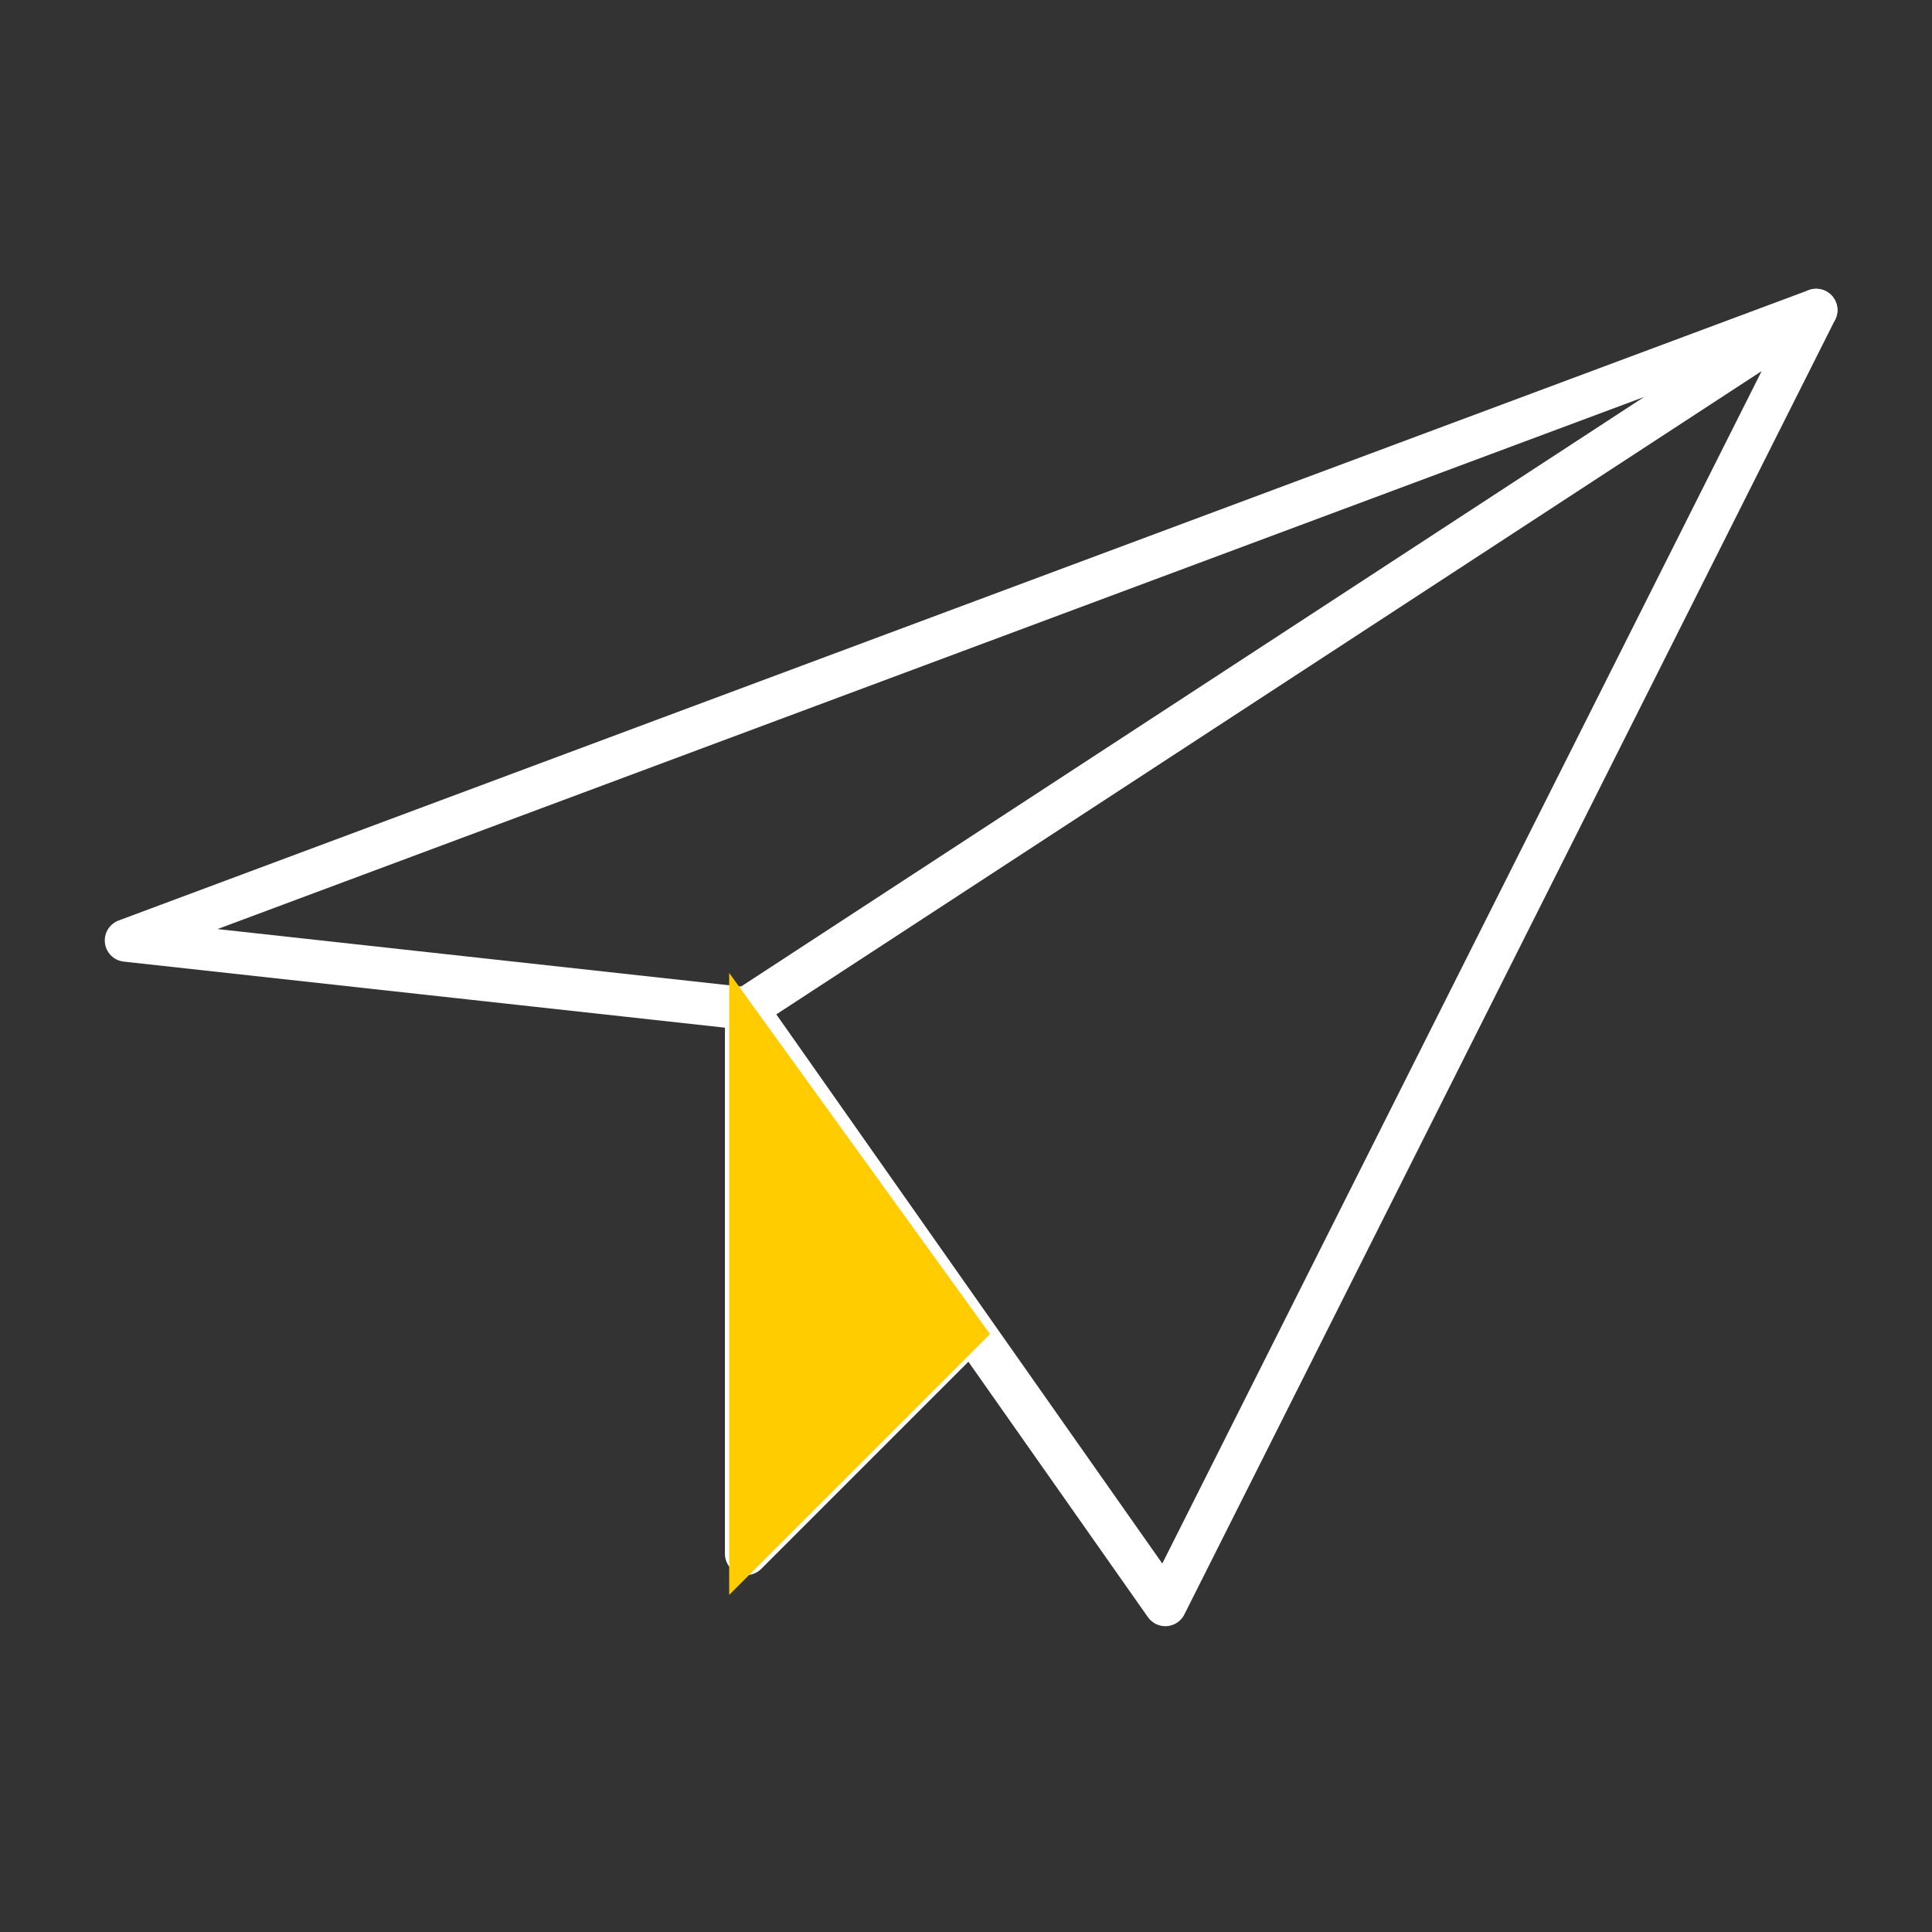 <?xml version="1.0" encoding="UTF-8"?>
<svg xmlns="http://www.w3.org/2000/svg" xmlns:xlink="http://www.w3.org/1999/xlink" version="1.1" id="Ebene_1" x="0px" y="0px" viewBox="0 0 56.7 56.7" style="enable-background:new 0 0 56.7 56.7;" xml:space="preserve">
<rect x="0" y="0" width="56.7" height="56.7" fill="#333333" stroke="none"/>
<style type="text/css">
	.st0{fill:none;stroke:#FFFFFF;stroke-width:1.25;stroke-linecap:round;stroke-linejoin:round;stroke-miterlimit:10;}
	.st1{fill:none;stroke:#666666;stroke-width:1.25;stroke-linecap:round;stroke-linejoin:round;stroke-miterlimit:10;}
	.st2{fill:#FFCC00;stroke:#FFCC00;stroke-miterlimit:10;}
</style>
<polygon class="st0" points="34.2,47.1 53.3,9.1 21.9,29.6 "></polygon>
<polyline class="st0" points="53.3,9.1 3.7,27.6 21.9,29.6 21.9,45.6 28.4,39.1 "></polyline>
<path class="st1" d="M-63.7,0.3"></path>
<polygon class="st2" points="21.9,30.1 21.9,45.6 28.4,39.1 "></polygon>
</svg>
